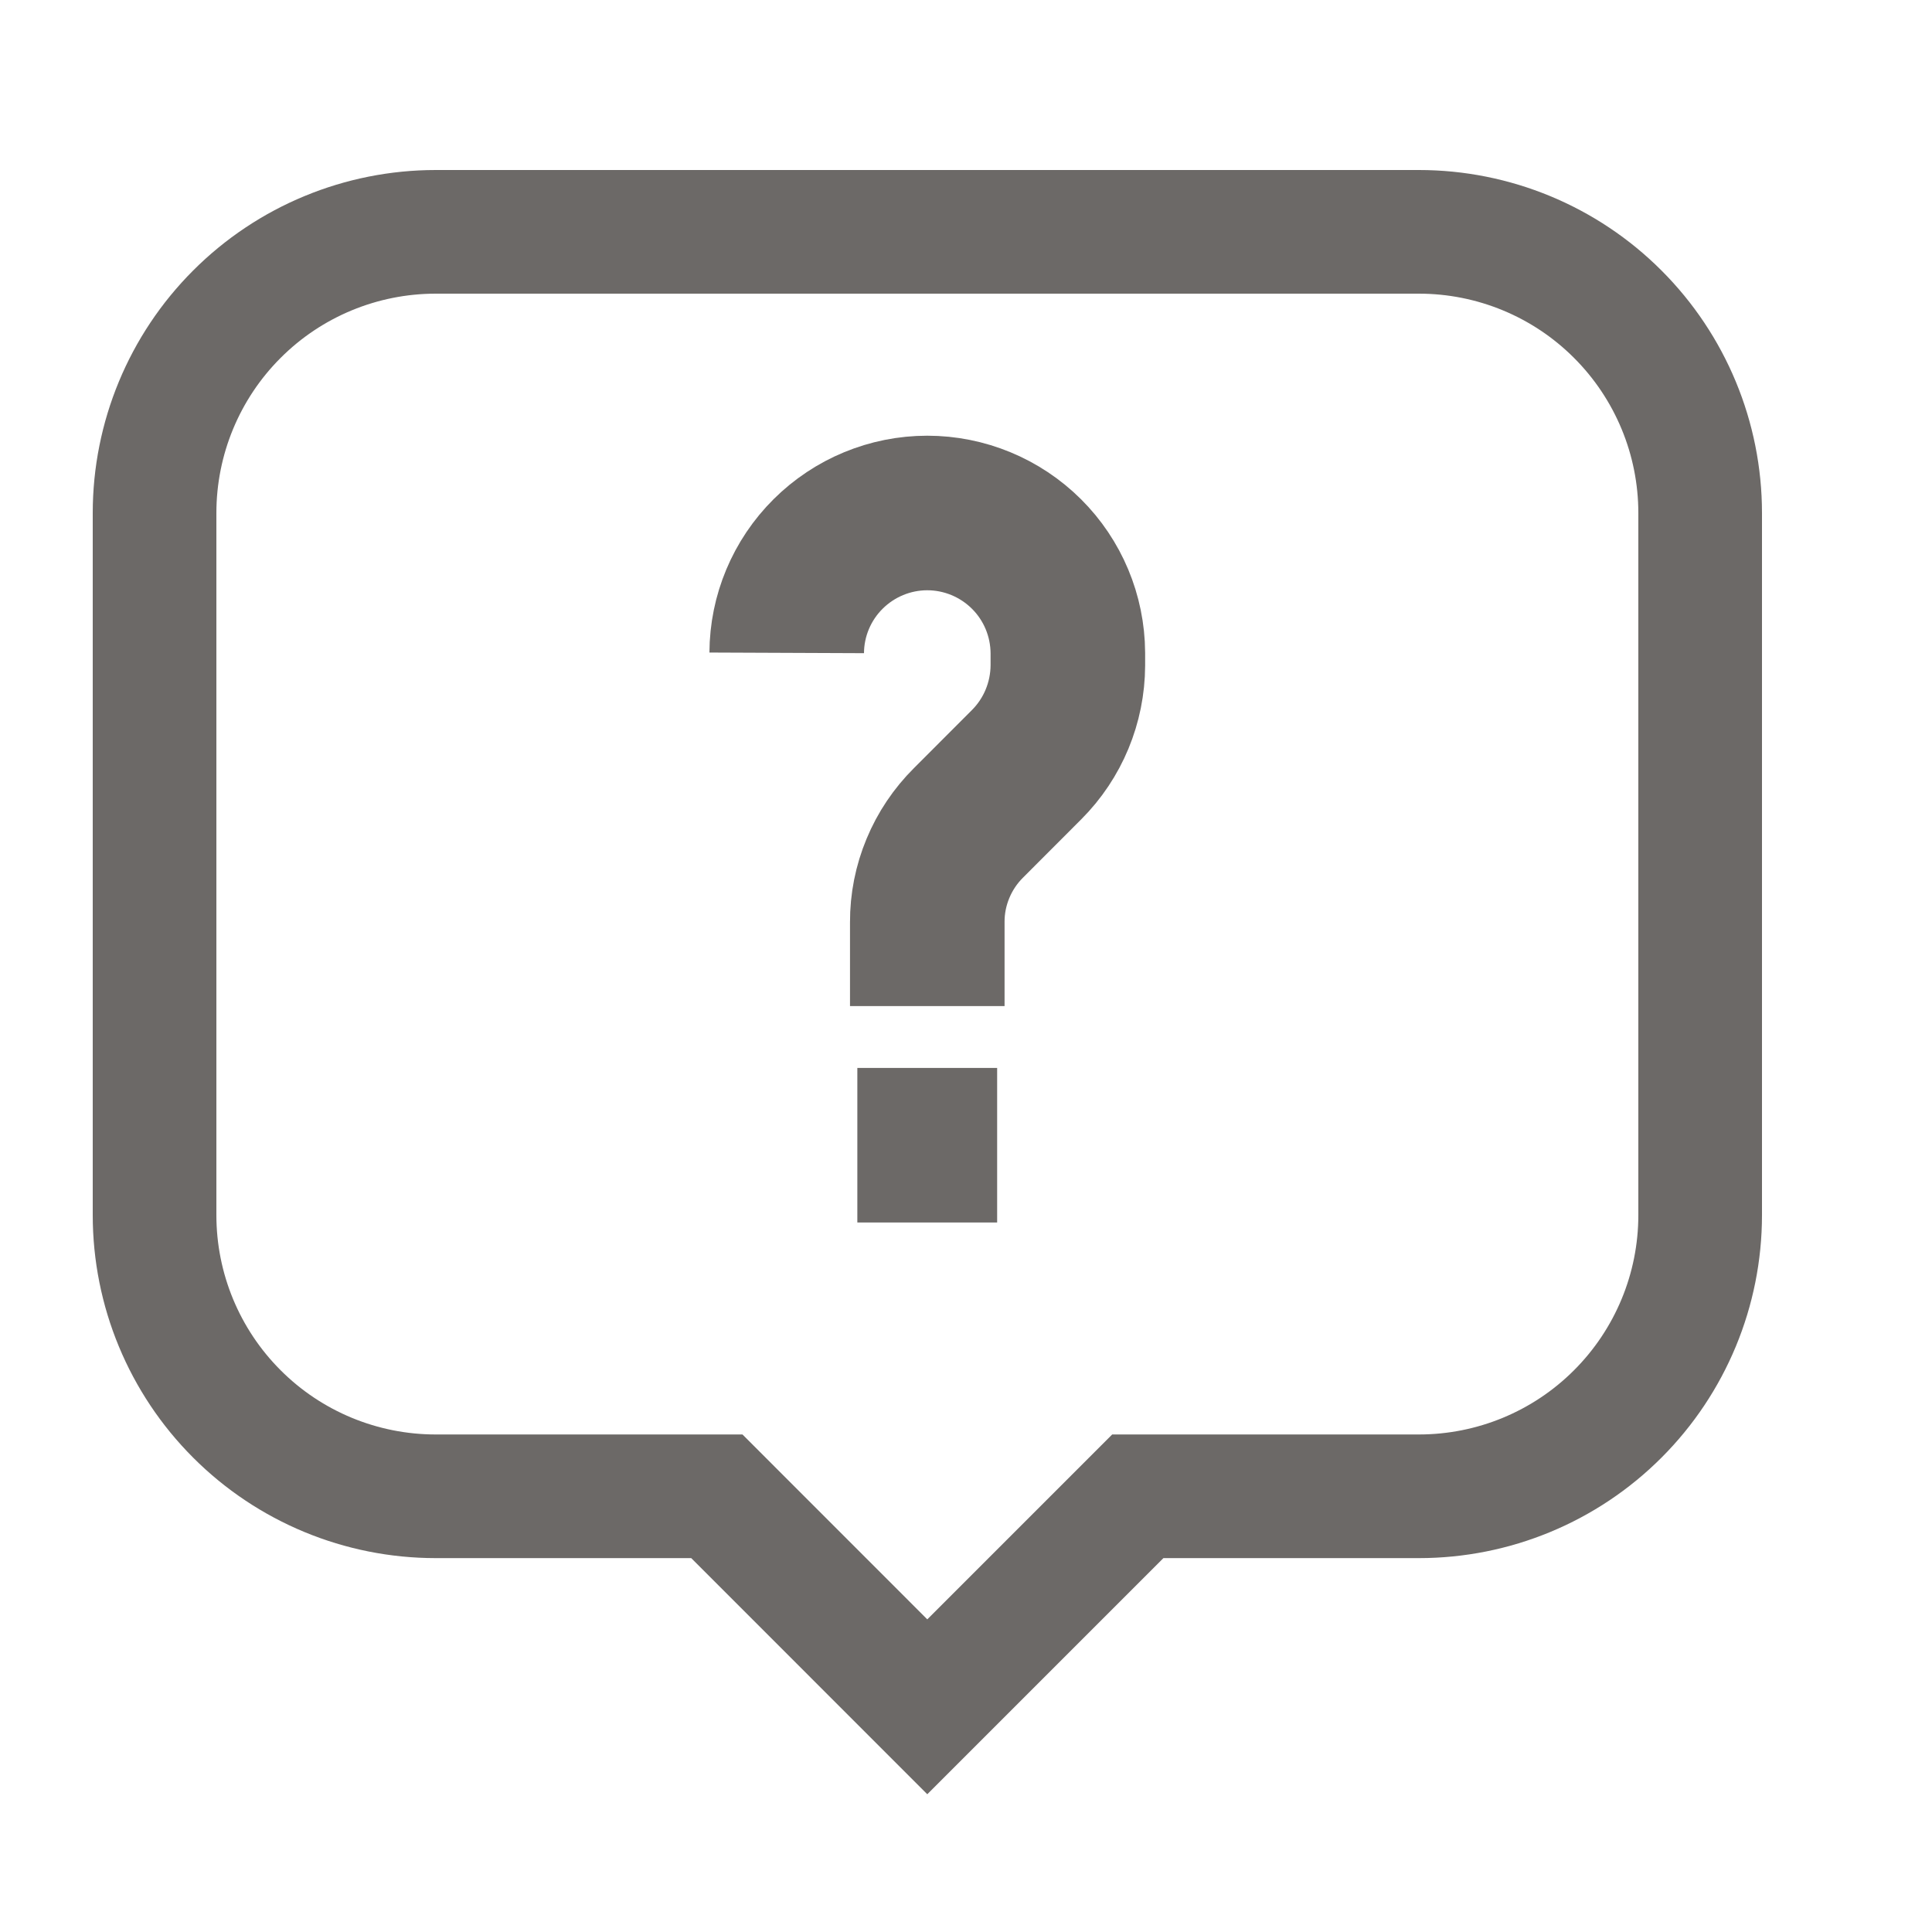 <svg width="25" height="25" viewBox="0 0 25 25" fill="none" xmlns="http://www.w3.org/2000/svg">
<path d="M18.361 3H5.638C4.673 3 3.747 3.383 3.065 4.066C2.383 4.748 2 5.673 2 6.638V15.724C2 16.689 2.383 17.614 3.065 18.296C3.747 18.979 4.673 19.362 5.638 19.362H9.276L11.999 22.086L14.723 19.362H18.361C19.326 19.362 20.252 18.979 20.934 18.296C21.616 17.614 22 16.689 22 15.724V6.638C22 5.673 21.616 4.748 20.934 4.066C20.252 3.383 19.326 3 18.361 3Z" stroke="#6C6967" stroke-width="1.6" stroke-miterlimit="10"/>
<path d="M11.999 13.019V11.933C11.998 11.694 12.045 11.458 12.137 11.237C12.228 11.017 12.363 10.816 12.532 10.648L13.284 9.895C13.625 9.554 13.816 9.092 13.818 8.61V8.448C13.815 7.967 13.623 7.507 13.282 7.168C12.941 6.829 12.479 6.638 11.999 6.638C11.518 6.638 11.057 6.829 10.716 7.168C10.375 7.507 10.182 7.967 10.18 8.448" stroke="#6C6967" stroke-width="2" stroke-miterlimit="10"/>
<path d="M11.094 14.819H12.903" stroke="#6C6967" stroke-width="2" stroke-miterlimit="10"/>
</svg>
